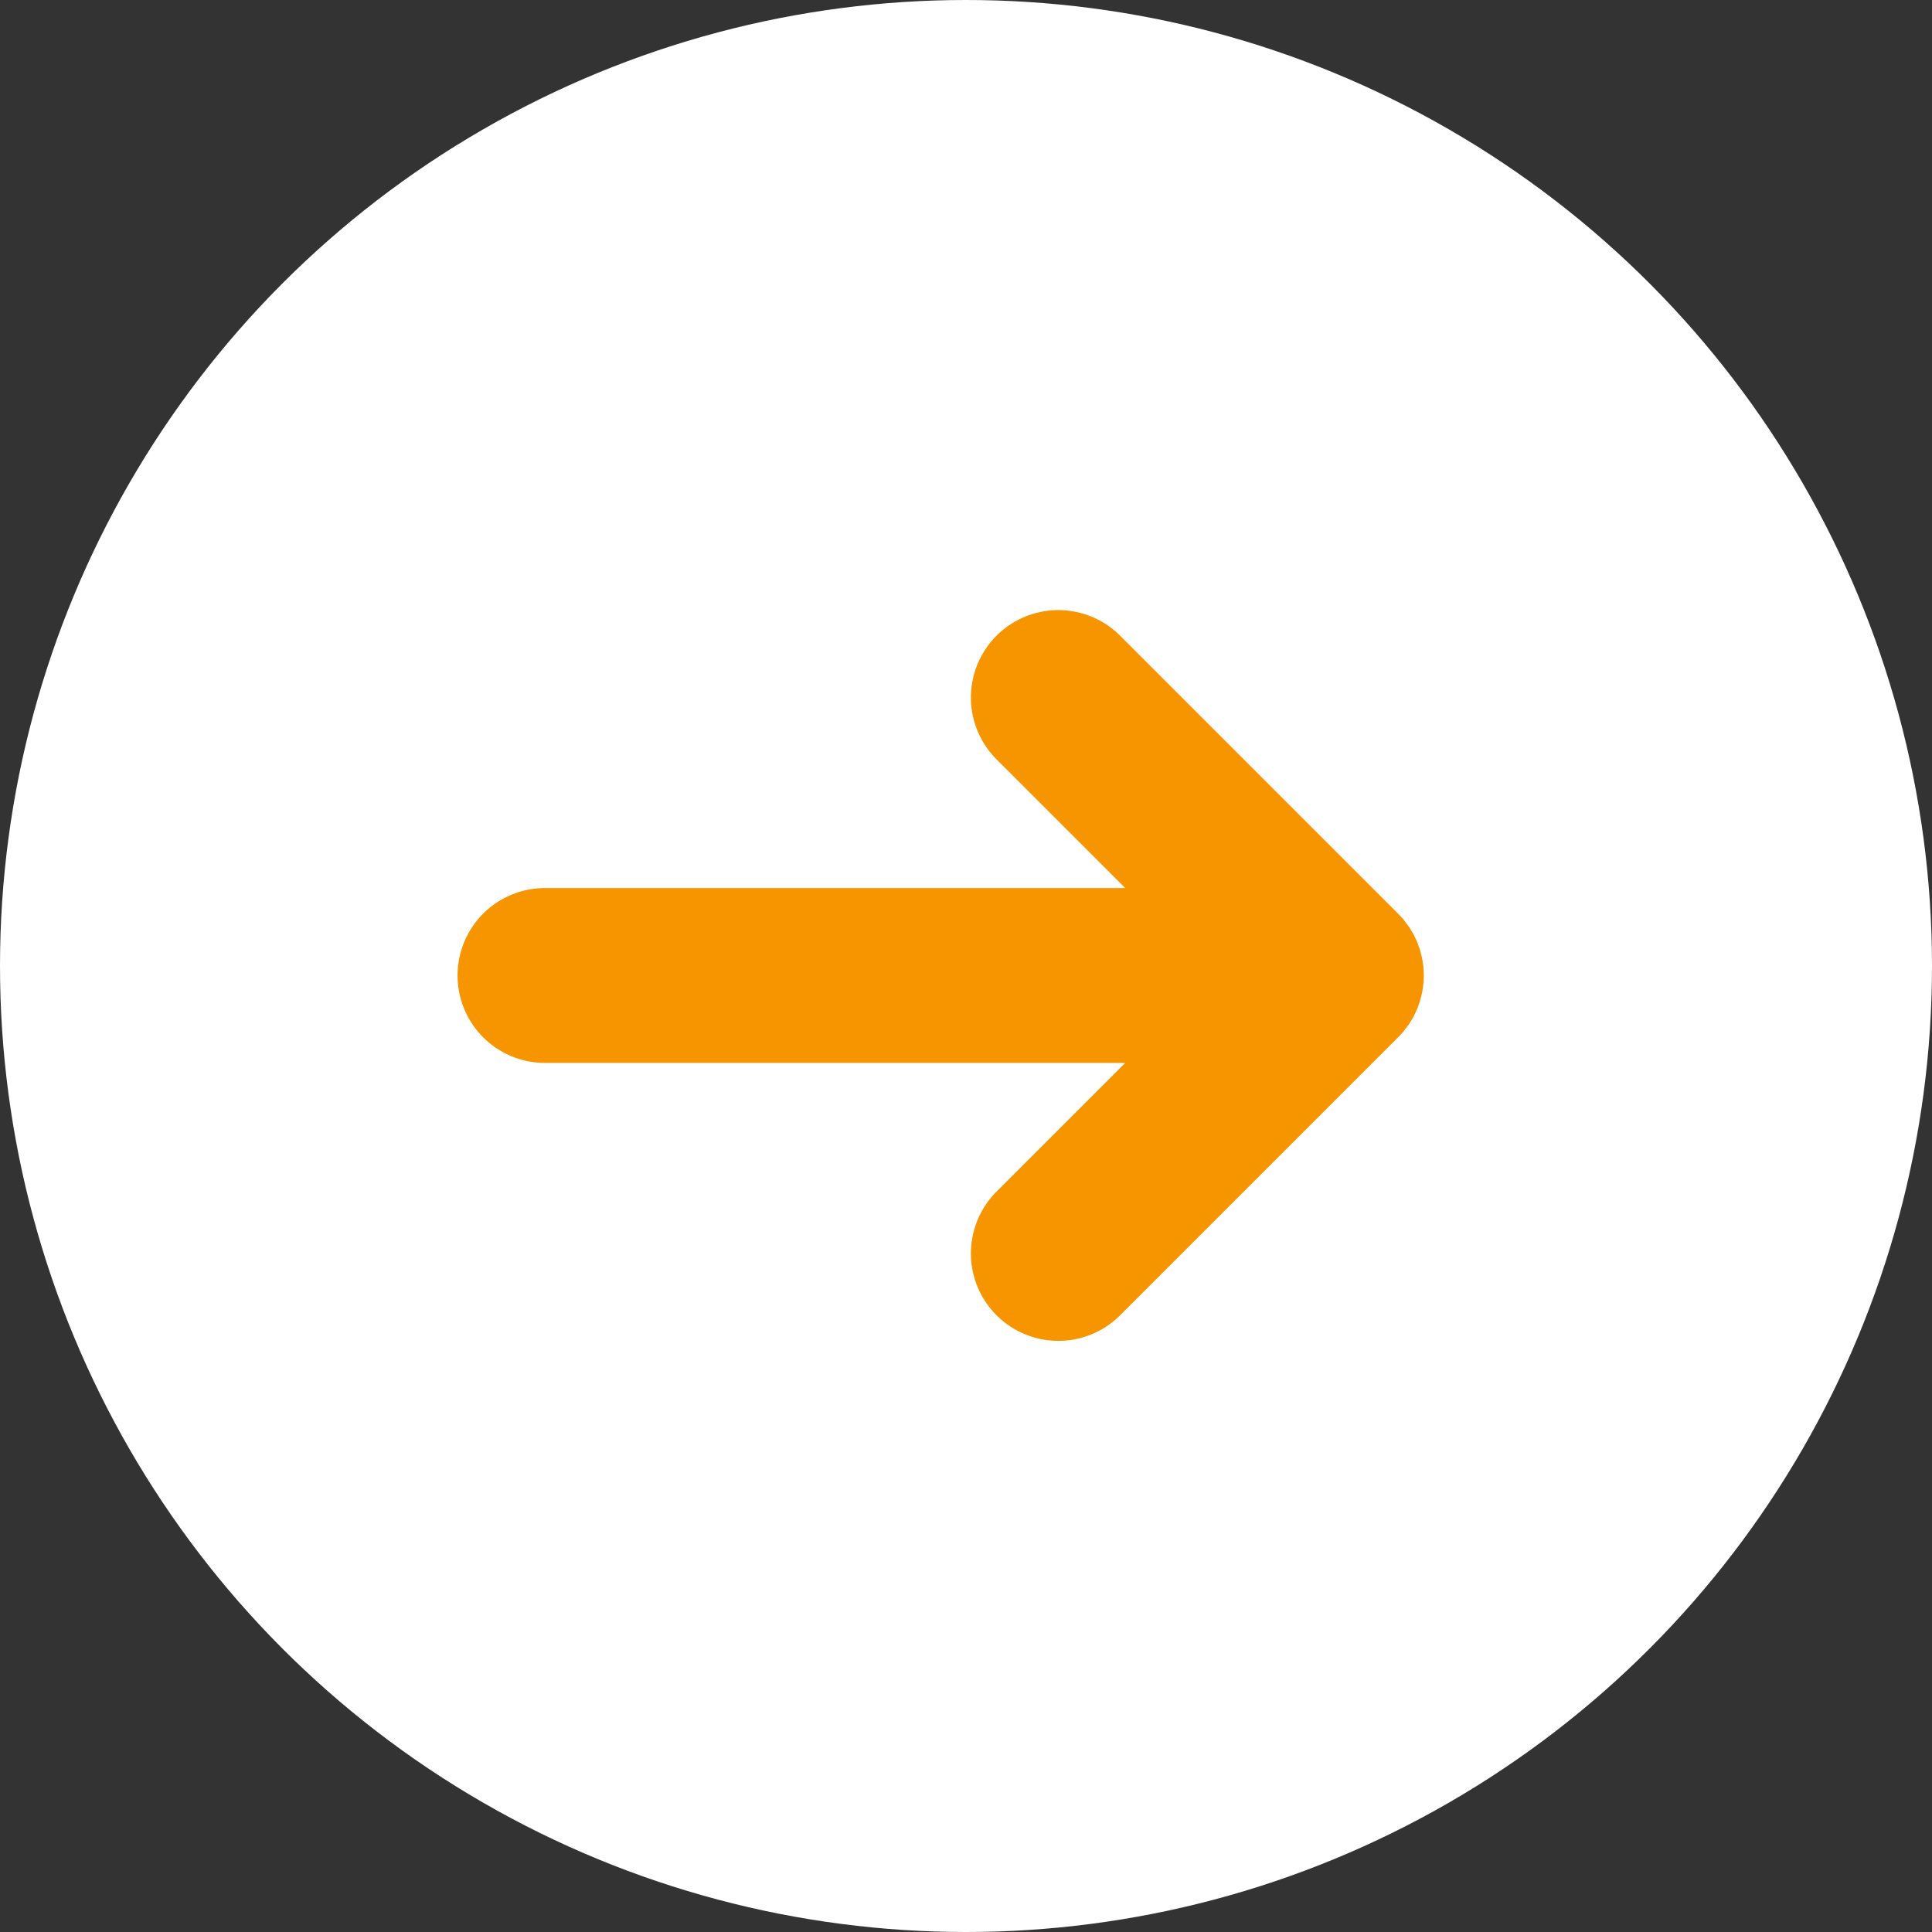<svg xmlns="http://www.w3.org/2000/svg" width="70" height="70" viewBox="0 0 70 70">
  <rect x="0" y="0" width="70" height="70" fill="#333333" stroke="none"/>
  <g id="Group_966" data-name="Group 966" transform="translate(-1423 -8430)">
    <circle id="Ellipse_83" data-name="Ellipse 83" cx="35" cy="35" r="35" transform="translate(1423 8430)" fill="#fff"/>
    <g id="Group_963" data-name="Group 963" transform="translate(1439.579 8452.105)">
      <path id="Path_950" data-name="Path 950" d="M398.344,50.812c.031-.037.058-.078.087-.116s.067-.087.1-.133.058-.1.087-.143.05-.08.073-.122.049-.1.072-.15.042-.086.061-.13.037-.1.055-.151.035-.094.049-.142.027-.1.04-.157.026-.095.035-.143.02-.126.029-.189c.006-.039.013-.078.017-.118a3.144,3.144,0,0,0,0-.629c0-.04-.011-.078-.017-.118-.008-.063-.016-.126-.029-.189s-.023-.1-.035-.143-.024-.105-.04-.157-.033-.094-.049-.141-.035-.1-.055-.151-.04-.087-.061-.13-.046-.1-.072-.15-.048-.082-.073-.122-.056-.1-.087-.143-.065-.088-.1-.133-.056-.079-.087-.116c-.066-.081-.136-.158-.21-.232L388.063,36.493a3.167,3.167,0,0,0-4.479,4.479l4.664,4.664H367.224a3.167,3.167,0,1,0,0,6.335h21.024l-4.664,4.664a3.167,3.167,0,1,0,4.479,4.479l10.071-10.071A2.909,2.909,0,0,0,398.344,50.812Z" transform="translate(-364.057 -35.565)" fill="#f69500"/>
    </g>
  </g>
</svg>
